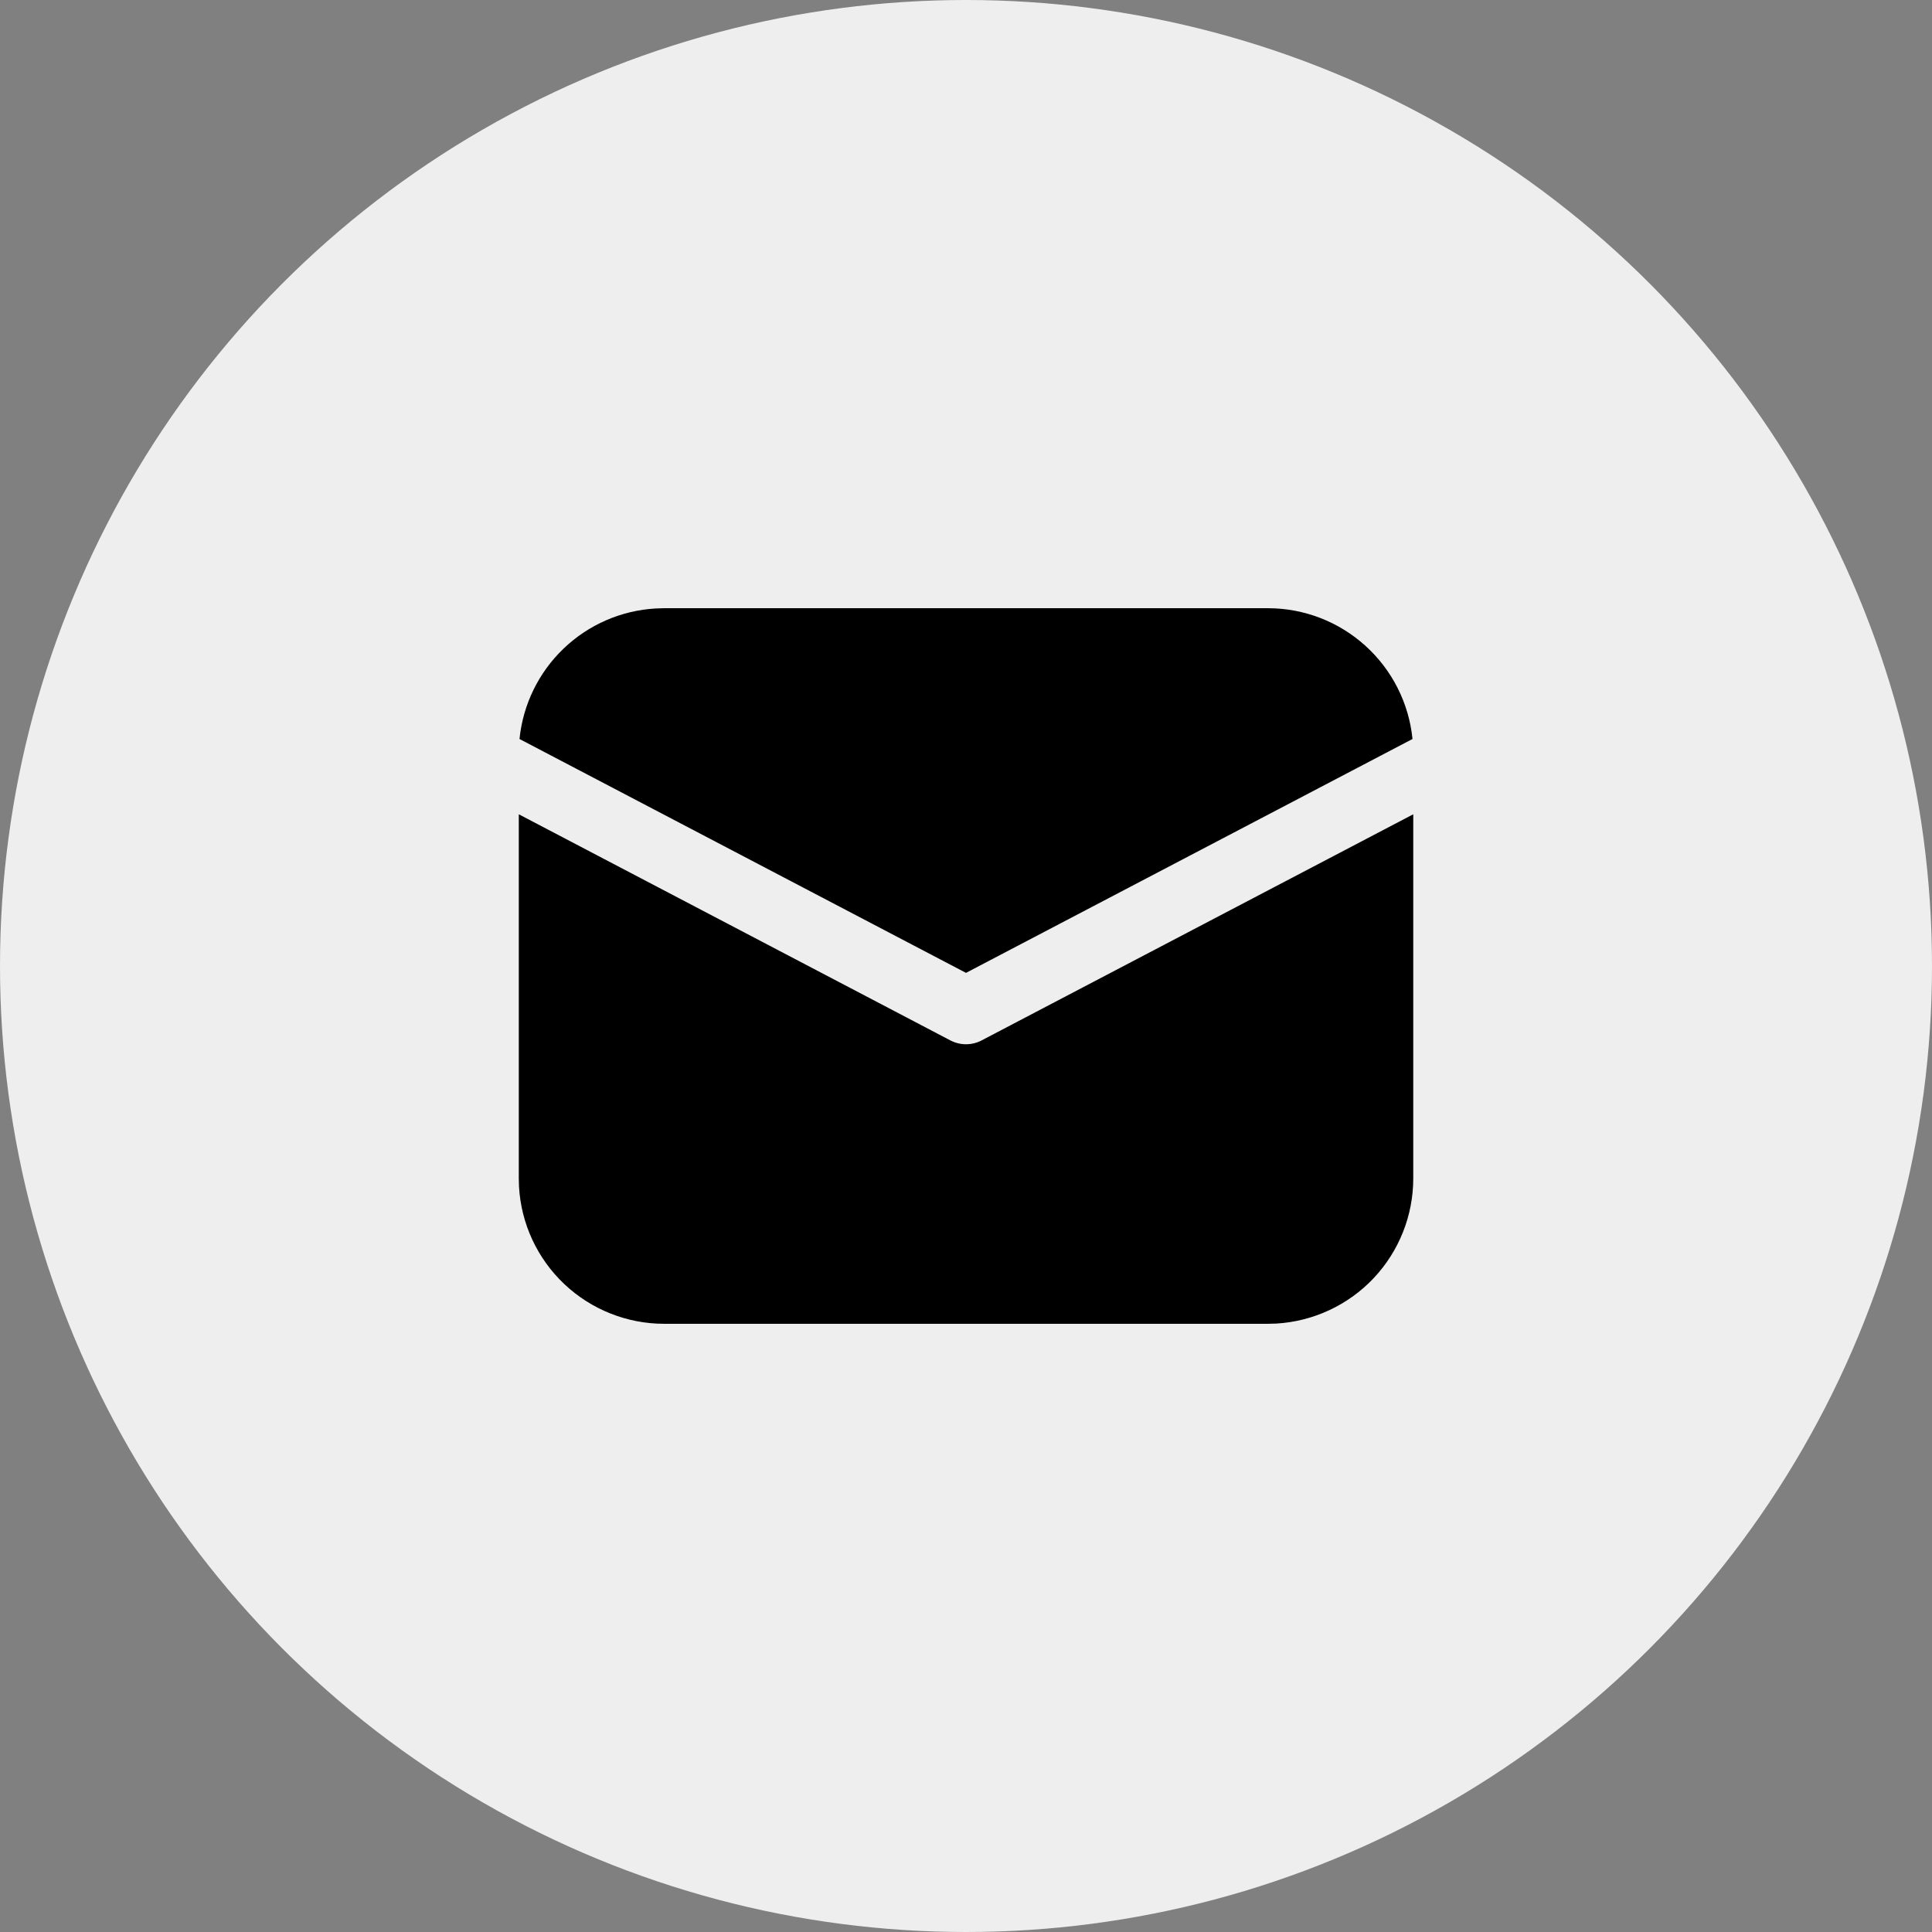<svg width="36" height="36" viewBox="0 0 36 36" fill="none" xmlns="http://www.w3.org/2000/svg">
<rect x="0" y="0" width="36" height="36" fill="#808080" stroke="none"/>
<circle cx="18" cy="18" r="18" fill="#EEEEEE"/>
<path d="M26.334 15.173V21.958C26.334 22.65 26.069 23.316 25.594 23.819C25.119 24.321 24.469 24.623 23.779 24.663L23.625 24.667H12.375C11.684 24.667 11.018 24.402 10.515 23.927C10.012 23.452 9.71 22.802 9.671 22.112L9.667 21.958V15.173L17.71 19.387C17.8 19.434 17.899 19.458 18 19.458C18.101 19.458 18.201 19.434 18.29 19.387L26.334 15.173ZM12.375 11.333H23.625C24.297 11.333 24.944 11.582 25.442 12.033C25.94 12.483 26.253 13.102 26.32 13.77L18 18.128L9.68 13.77C9.745 13.129 10.036 12.531 10.502 12.085C10.967 11.639 11.577 11.374 12.22 11.338L12.375 11.333Z" fill="black"/>
</svg>
